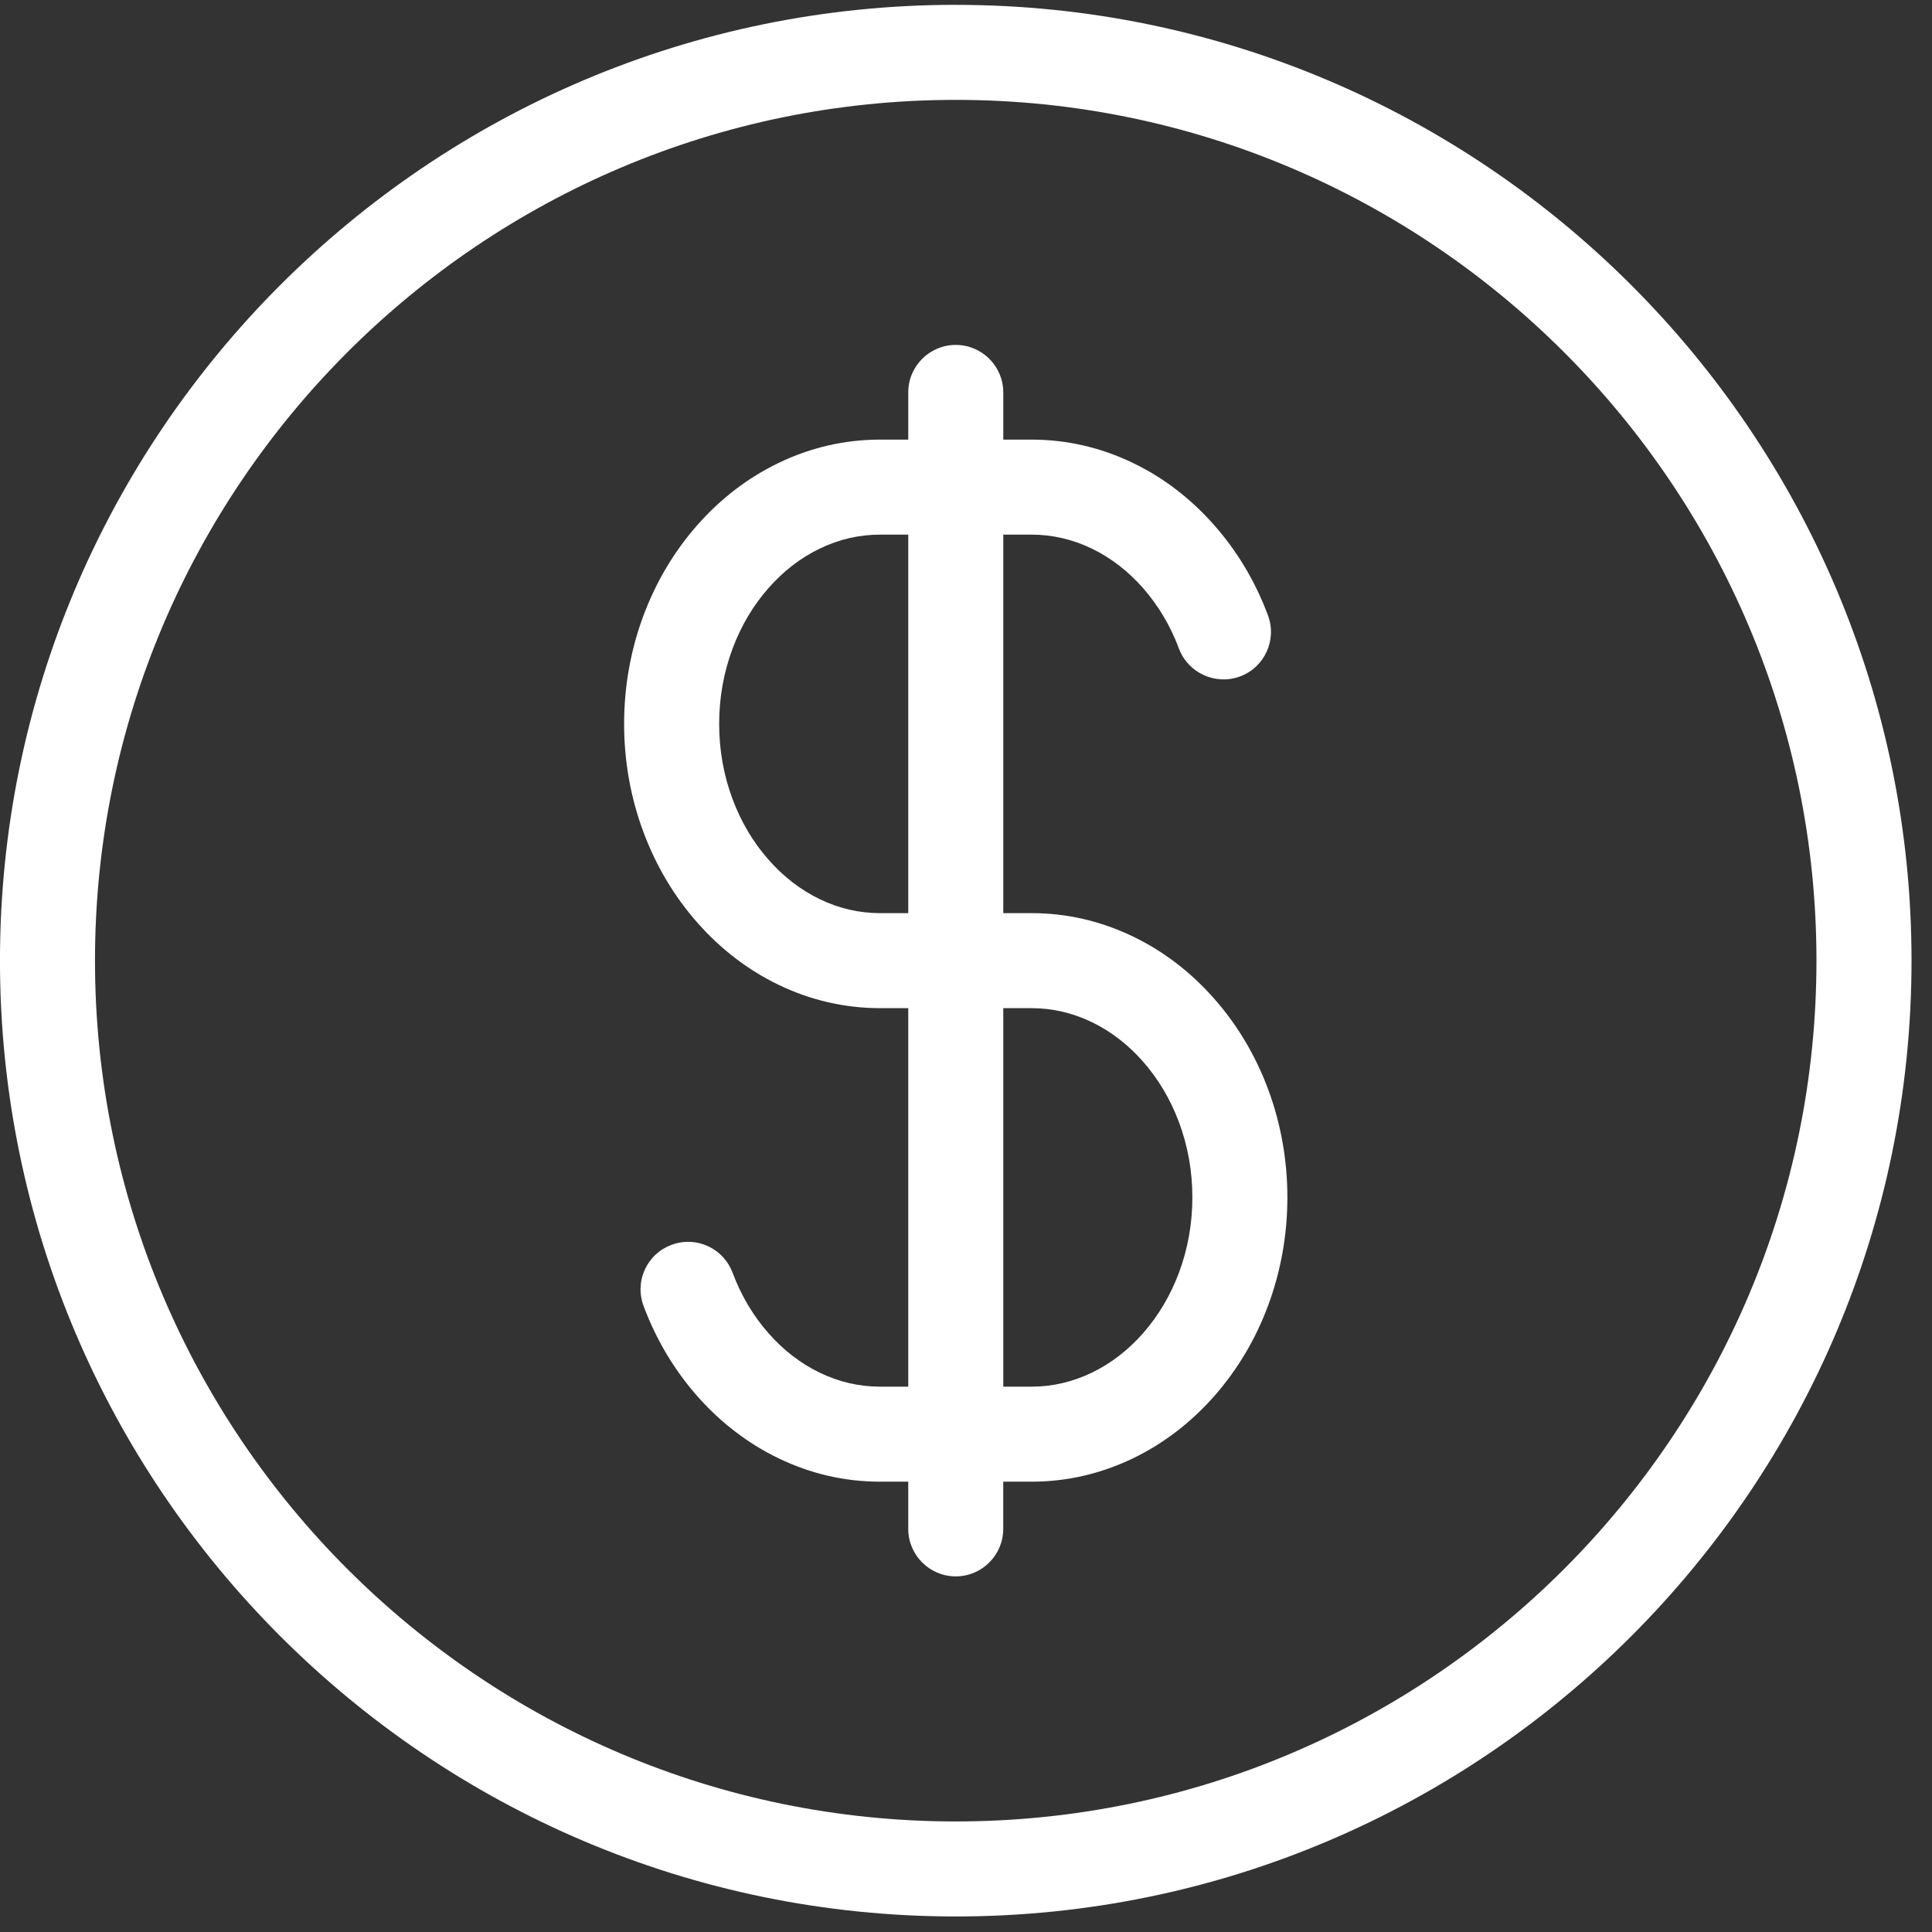 <svg xmlns="http://www.w3.org/2000/svg" width="72" height="72" viewBox="0 0 72 72">
    <rect x="0" y="0" width="72" height="72" fill="#333333" stroke="none"/>
    <g fill="none" fill-rule="evenodd">
        <g fill="#FFF">
            <g>
                <g>
                    <g>
                        <path d="M43.936 47.43c-.316.847-.767 1.606-1.338 2.256-.56.635-1.202 1.13-1.91 1.47-.718.346-1.473.521-2.246.521h-1.053V37.571h1.053c.775 0 1.53.175 2.246.52.71.343 1.351.837 1.908 1.47.573.652 1.024 1.41 1.34 2.257.332.887.5 1.832.5 2.807 0 .973-.168 1.918-.5 2.805zm-10.088-13.4h-1.053c-.774 0-1.529-.175-2.244-.52-.712-.343-1.355-.839-1.91-1.472-.572-.647-1.023-1.406-1.34-2.256-.332-.888-.5-1.83-.5-2.806 0-.973.168-1.918.5-2.806.317-.848.768-1.607 1.34-2.256.556-.633 1.2-1.128 1.909-1.47.714-.345 1.47-.52 2.245-.52h1.053V34.03zm11.406 3.193c-.872-.992-1.89-1.772-3.027-2.32-1.2-.58-2.473-.873-3.785-.873h-1.053V19.924h1.053c.775 0 1.53.175 2.246.52.71.343 1.351.837 1.908 1.47.574.653 1.024 1.412 1.34 2.257.34.91 1.363 1.377 2.28 1.037.913-.34 1.38-1.363 1.037-2.277-.468-1.252-1.14-2.382-1.999-3.355-.872-.992-1.89-1.773-3.027-2.32-1.2-.58-2.473-.873-3.785-.873h-1.053v-1.759c0-.977-.795-1.77-1.77-1.77-.977 0-1.771.793-1.771 1.77v1.759h-1.053c-1.313 0-2.586.293-3.785.872-1.138.549-2.157 1.33-3.027 2.318-.858.975-1.53 2.105-2 3.357-.48 1.287-.724 2.649-.724 4.046 0 1.4.244 2.76.725 4.047.47 1.253 1.14 2.381 1.998 3.354.87.99 1.89 1.772 3.029 2.322 1.199.578 2.471.872 3.784.872h1.053v14.106h-1.053c-.774 0-1.529-.175-2.244-.52-.712-.343-1.355-.838-1.91-1.471-.572-.648-1.023-1.407-1.34-2.256-.166-.442-.494-.795-.924-.991-.233-.106-.482-.16-.732-.16-.21 0-.42.038-.623.114-.442.165-.795.493-.991.923-.196.43-.212.911-.046 1.355.467 1.25 1.139 2.38 1.997 3.354.87.99 1.89 1.77 3.029 2.32 1.199.58 2.471.873 3.784.873h1.053v1.759c0 .977.794 1.77 1.77 1.77s1.77-.793 1.77-1.77v-1.759h1.054c1.312 0 2.585-.293 3.785-.872 1.137-.549 2.155-1.33 3.027-2.32.859-.976 1.531-2.104 1.999-3.356.48-1.287.724-2.648.724-4.045 0-1.4-.244-2.761-.724-4.048-.468-1.25-1.14-2.38-1.999-3.354z" transform="translate(-305 -2751) translate(0 2599) translate(249 112) translate(56 40)"/>
                        <path d="M35.619 67.88C17.93 67.88 3.54 53.488 3.54 35.798c0-17.687 14.39-32.076 32.078-32.076 17.687 0 32.076 14.39 32.076 32.076 0 17.69-14.39 32.082-32.076 32.082m0-67.7C15.978.18-.001 16.16-.001 35.799 0 55.44 15.979 71.421 35.62 71.421c19.639 0 35.617-15.98 35.617-35.623C71.236 16.158 55.258.181 35.62.181" transform="translate(-305 -2751) translate(0 2599) translate(249 112) translate(56 40)"/>
                    </g>
                </g>
            </g>
        </g>
    </g>
</svg>
